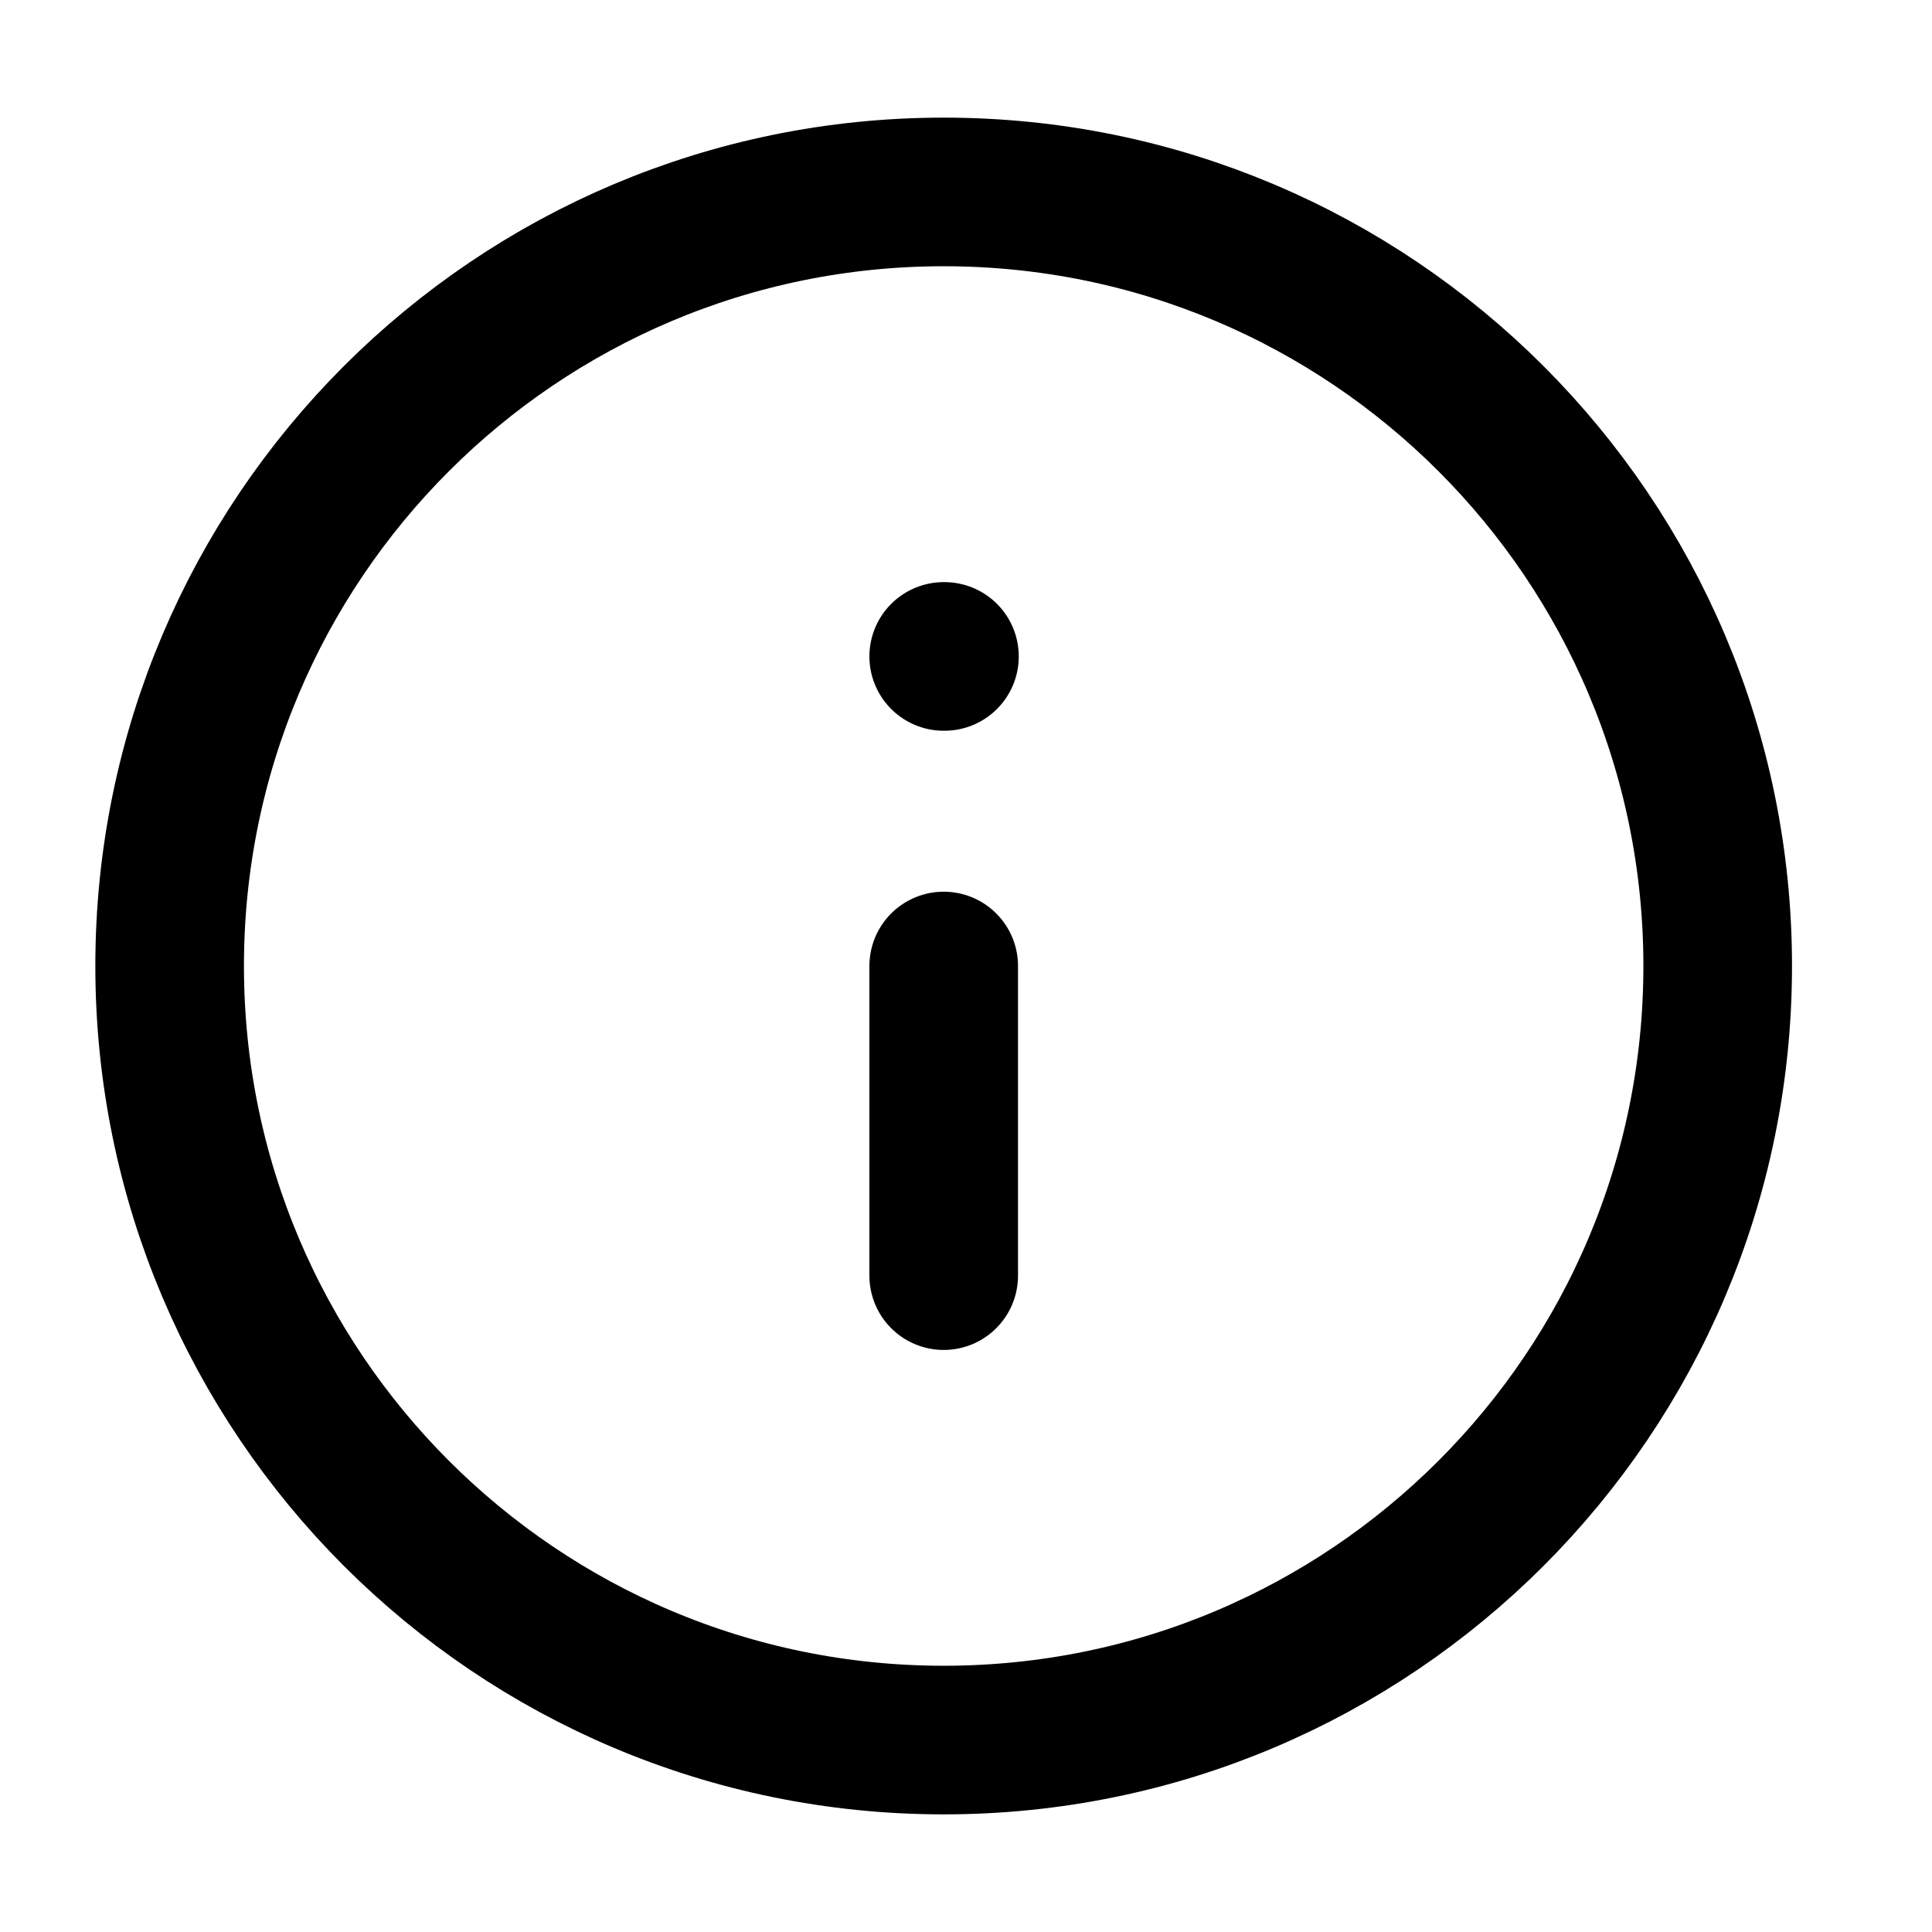 <svg width="26" height="26" viewBox="0 0 26 26" fill="none" xmlns="http://www.w3.org/2000/svg">
<g id="info">
<path id="Vector" d="M12.7 23.417C18.453 23.417 23.116 18.753 23.116 13C23.116 7.247 18.453 2.583 12.7 2.583C6.947 2.583 2.283 7.247 2.283 13C2.283 18.753 6.947 23.417 12.7 23.417Z" stroke="black" stroke-width="2" stroke-linecap="round" stroke-linejoin="round"/>
<path id="Vector_2" d="M12.7 17.167V13" stroke="black" stroke-width="2" stroke-linecap="round" stroke-linejoin="round"/>
<path id="Vector_3" d="M12.7 8.834H12.71" stroke="black" stroke-width="2" stroke-linecap="round" stroke-linejoin="round"/>
</g>
</svg>
